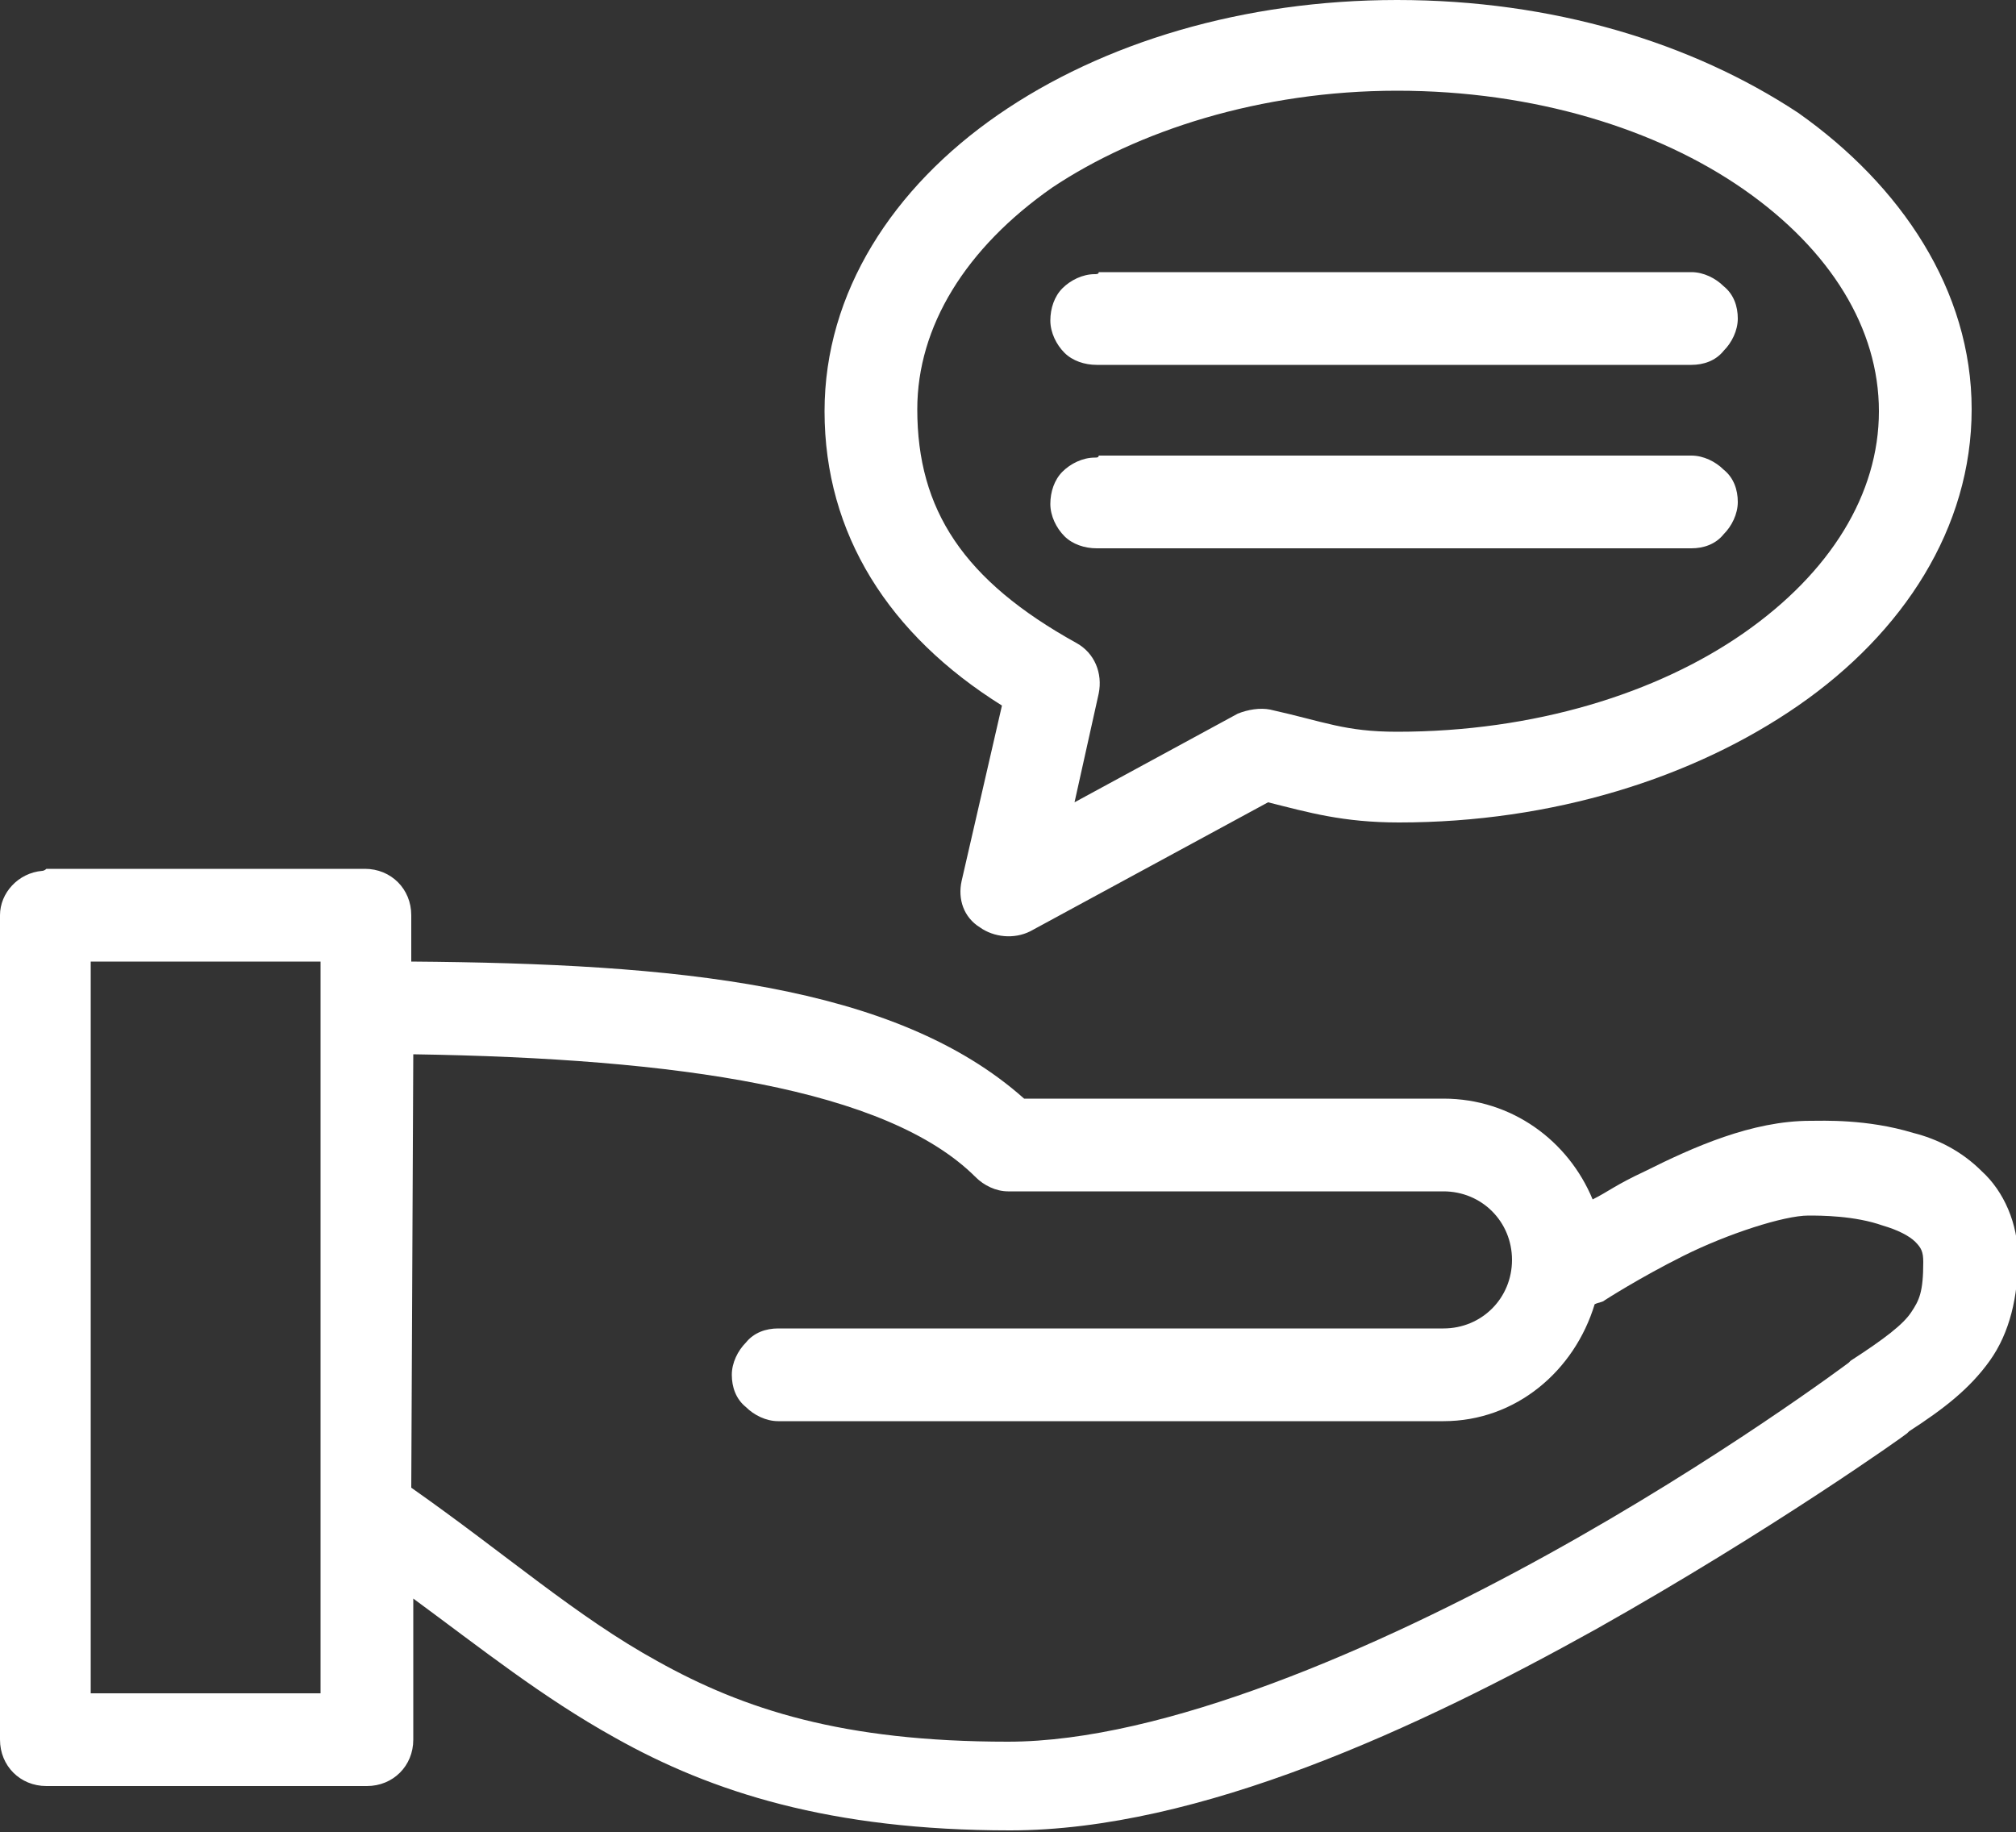 <svg enable-background="new 0 0 100 90.9" viewBox="0 0 100 90.9" xmlns="http://www.w3.org/2000/svg"><rect x="0" y="0" width="100" height="90.9" fill="#333333" stroke="none"/><path clip-rule="evenodd" d="m20.5 52.3c13.1.2 23.5 1.7 27.9 6.1.4.4 1 .7 1.6.7h21.6c1.9 0 3.4 1.5 3.4 3.4s-1.5 3.4-3.4 3.4h-33c-.6 0-1.2.2-1.6.7-.4.4-.7 1-.7 1.6s.2 1.2.7 1.6c.4.4 1 .7 1.6.7h33c3.6 0 6.5-2.5 7.5-5.8.2-.1.4-.1.5-.2 0 0 1.7-1.1 3.9-2.2s5-2 6.2-2c.6 0 2.3 0 3.7.5.7.2 1.3.5 1.6.8s.4.5.4 1c0 1.5-.2 1.9-.6 2.5s-1.3 1.3-3 2.4l-.1.1s-6.4 4.8-14.9 9.5-19.1 9.3-26.8 9.3c-8.2 0-13.1-1.6-17.4-4-4-2.2-7.5-5.3-12.2-8.6zm-16-4.6h11.4v2.1.2 25 .2 8.8h-11.4zm-2.4-4.5c-1.2.1-2.1 1.1-2.1 2.2v40.9c0 1.3 1 2.3 2.3 2.3h15.9c1.3 0 2.3-1 2.3-2.3v-7c3.4 2.5 6.4 4.9 10 6.9 4.8 2.7 10.7 4.6 19.6 4.6 9.4 0 20.3-5.1 29.1-10 8.7-4.9 15.3-9.6 15.4-9.7l.1-.1c1.7-1.1 3-2.1 4-3.5s1.4-3.2 1.4-5.1c0-1.7-.7-3.3-1.8-4.3-1-1-2.2-1.6-3.4-1.9-2.3-.7-4.5-.6-5.1-.6-2.9 0-5.8 1.3-8.2 2.5-1.5.7-1.8 1-2.6 1.4-1.2-2.9-4-5-7.4-5h-20.8c-6.4-5.7-17.3-6.7-30.4-6.8v-2.3c0-1.3-1-2.3-2.3-2.3h-15.8c-.1.1-.2.1-.2.1zm52.2-20.5c-.6 0-1.2.3-1.6.7s-.6 1-.6 1.6.3 1.2.7 1.6 1 .6 1.6.6h29.5c.6 0 1.2-.2 1.6-.7.4-.4.7-1 .7-1.6s-.2-1.2-.7-1.6c-.4-.4-1-.7-1.6-.7h-29.4c0 .1-.1.1-.2.1zm0-9.1c-.6 0-1.2.3-1.6.7s-.6 1-.6 1.6.3 1.2.7 1.6 1 .6 1.6.6h29.5c.6 0 1.2-.2 1.6-.7.4-.4.7-1 .7-1.6s-.2-1.2-.7-1.6c-.4-.4-1-.7-1.6-.7h-29.4c0 .1-.1.1-.2.1zm15-9.1c6.8 0 12.9 1.9 17.2 4.9s6.7 6.9 6.7 11-2.4 8-6.7 11-10.4 4.9-17.2 4.9c-2.6 0-3.6-.5-6.3-1.1-.5-.1-1.1 0-1.6.2l-8.1 4.4 1.2-5.4c.2-1-.2-2-1.1-2.5-5.6-3.1-7.9-6.6-7.9-11.6 0-4.1 2.4-8 6.7-11 4.2-2.8 10.3-4.8 17.1-4.8zm0-4.5c-7.6 0-14.6 2.1-19.8 5.7s-8.6 8.8-8.6 14.7c0 6.1 3.2 11.1 8.8 14.6l-2 8.7c-.2.9.1 1.8.9 2.3.7.5 1.7.6 2.5.2l11.8-6.4c2 .5 3.7 1 6.5 1 7.6 0 14.6-2.2 19.8-5.8s8.6-8.8 8.6-14.7-3.5-11.1-8.6-14.7c-5.3-3.5-12.2-5.6-19.9-5.6z" fill="#ffffff" fill-rule="evenodd"/></svg>
